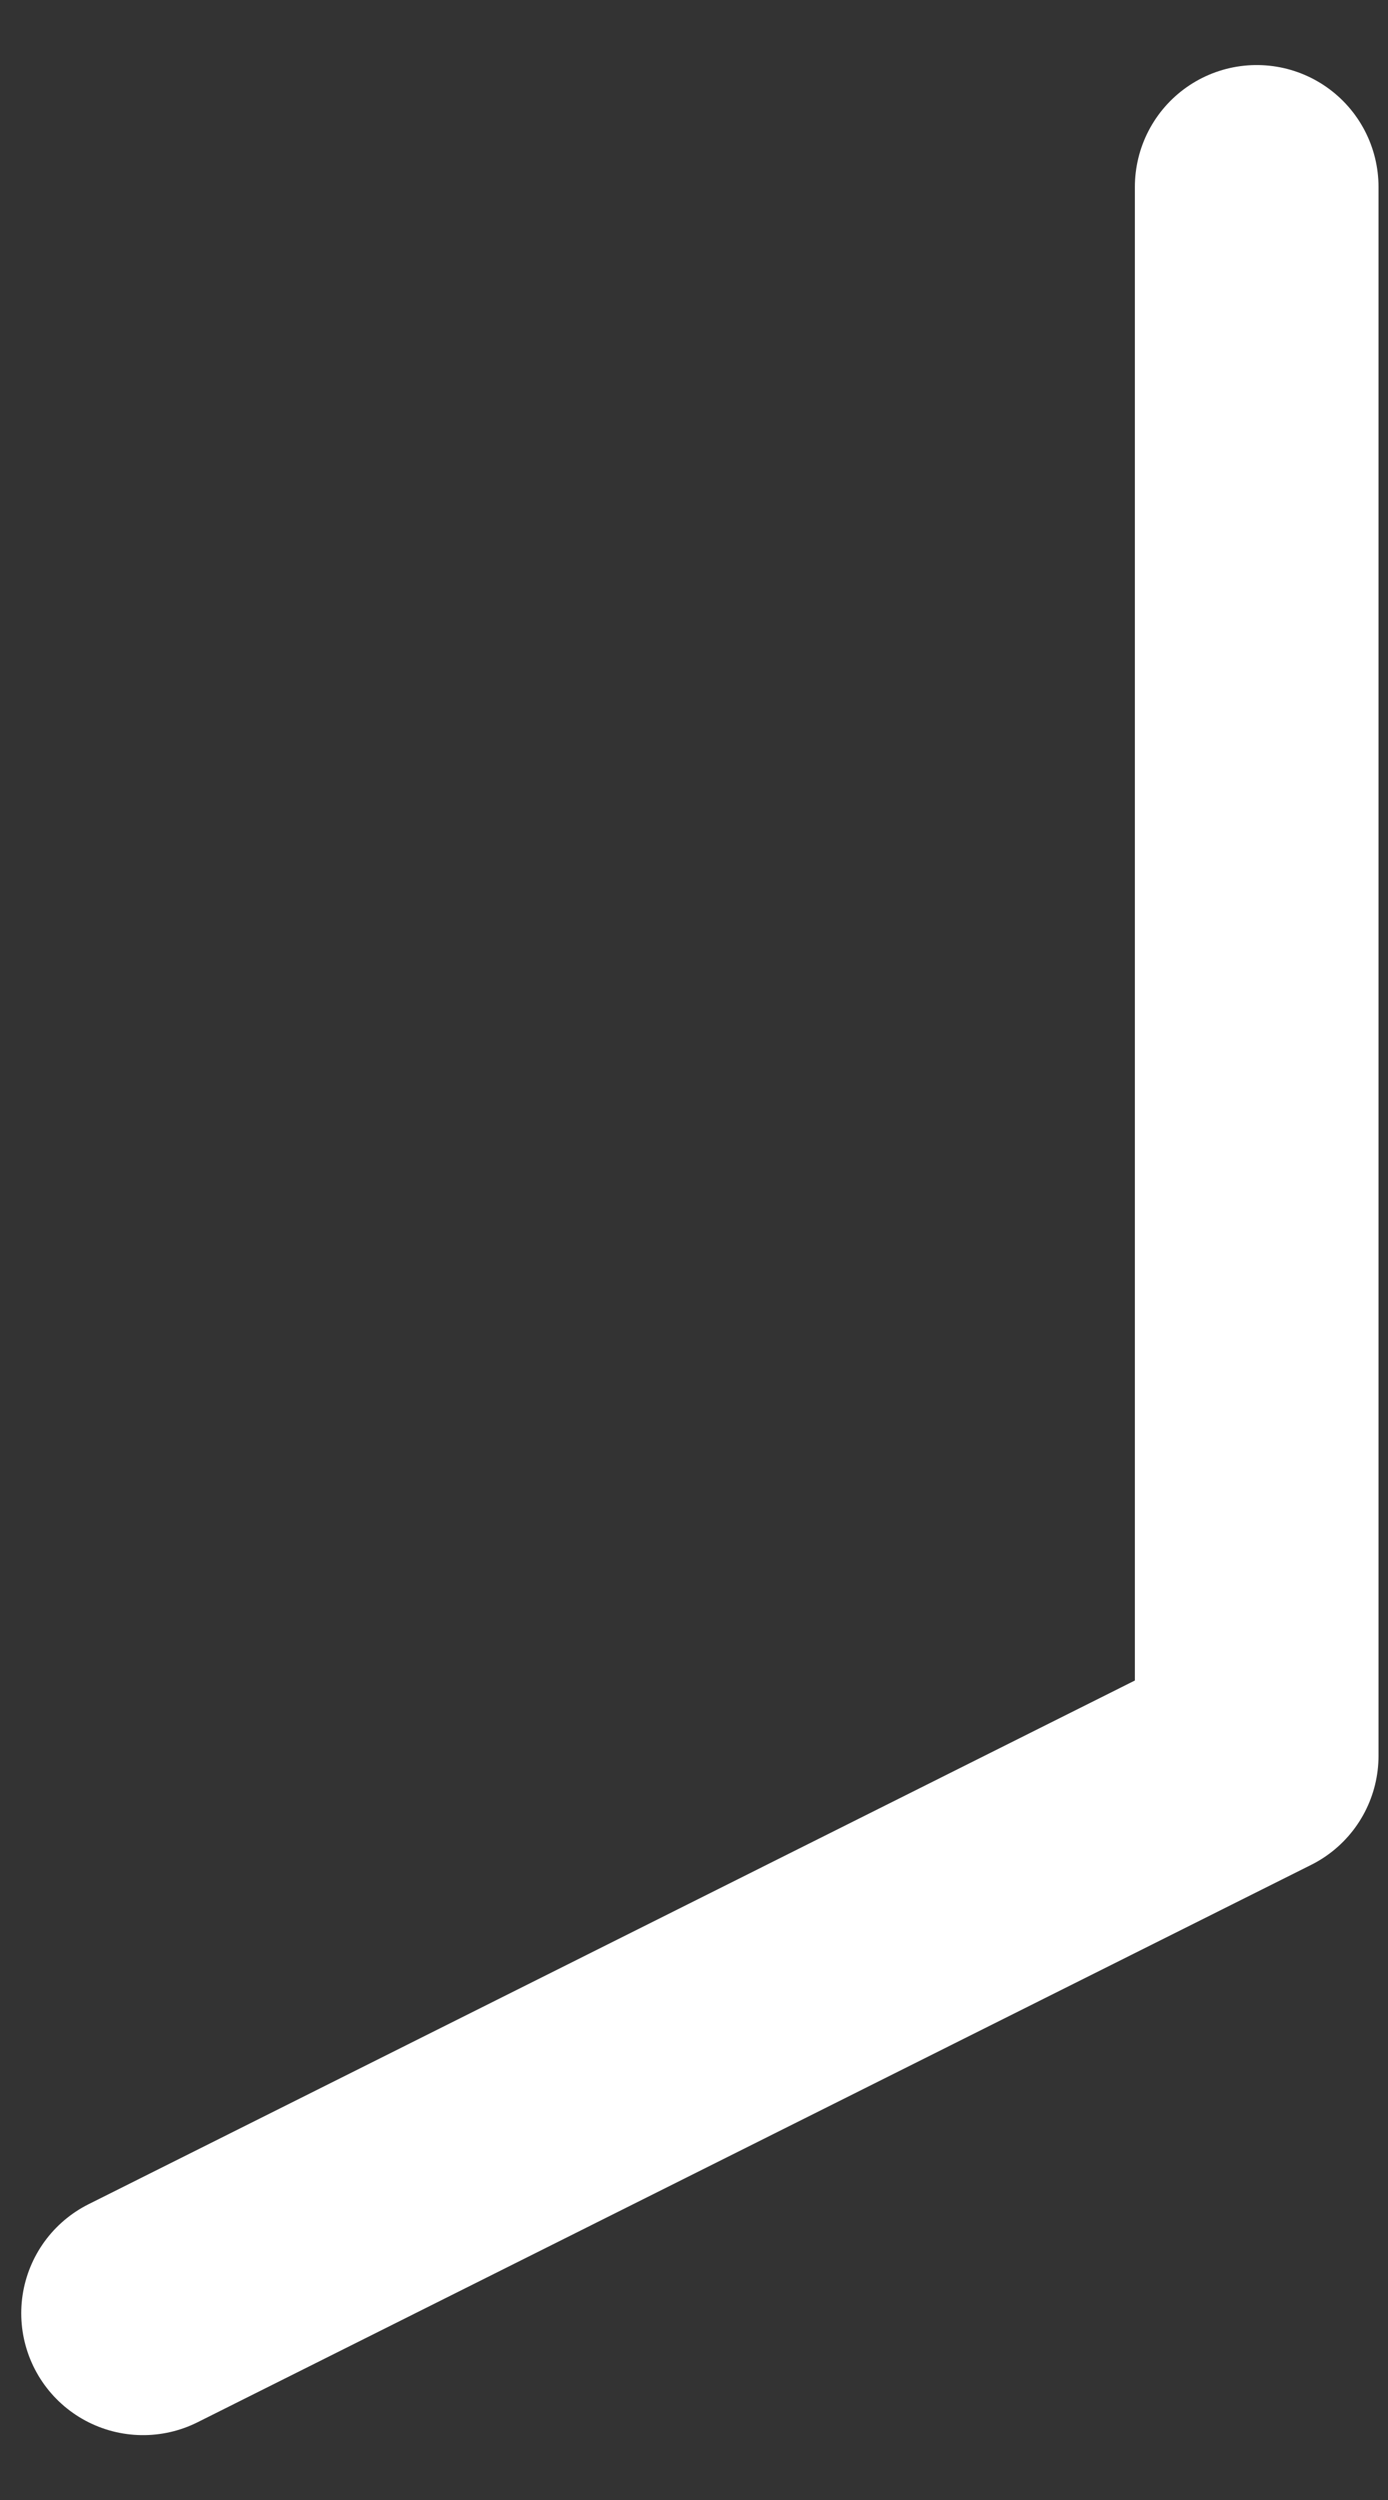 <svg width="15" height="27" viewBox="0 0 15 27" fill="none" xmlns="http://www.w3.org/2000/svg">
<rect x="0" y="0" width="15" height="27" fill="#333333" stroke="none"/>
<path d="M13.581 2.019V18.963L1.546 24.983" stroke="white" stroke-width="2.633" stroke-linecap="round" stroke-linejoin="round"/>
</svg>
